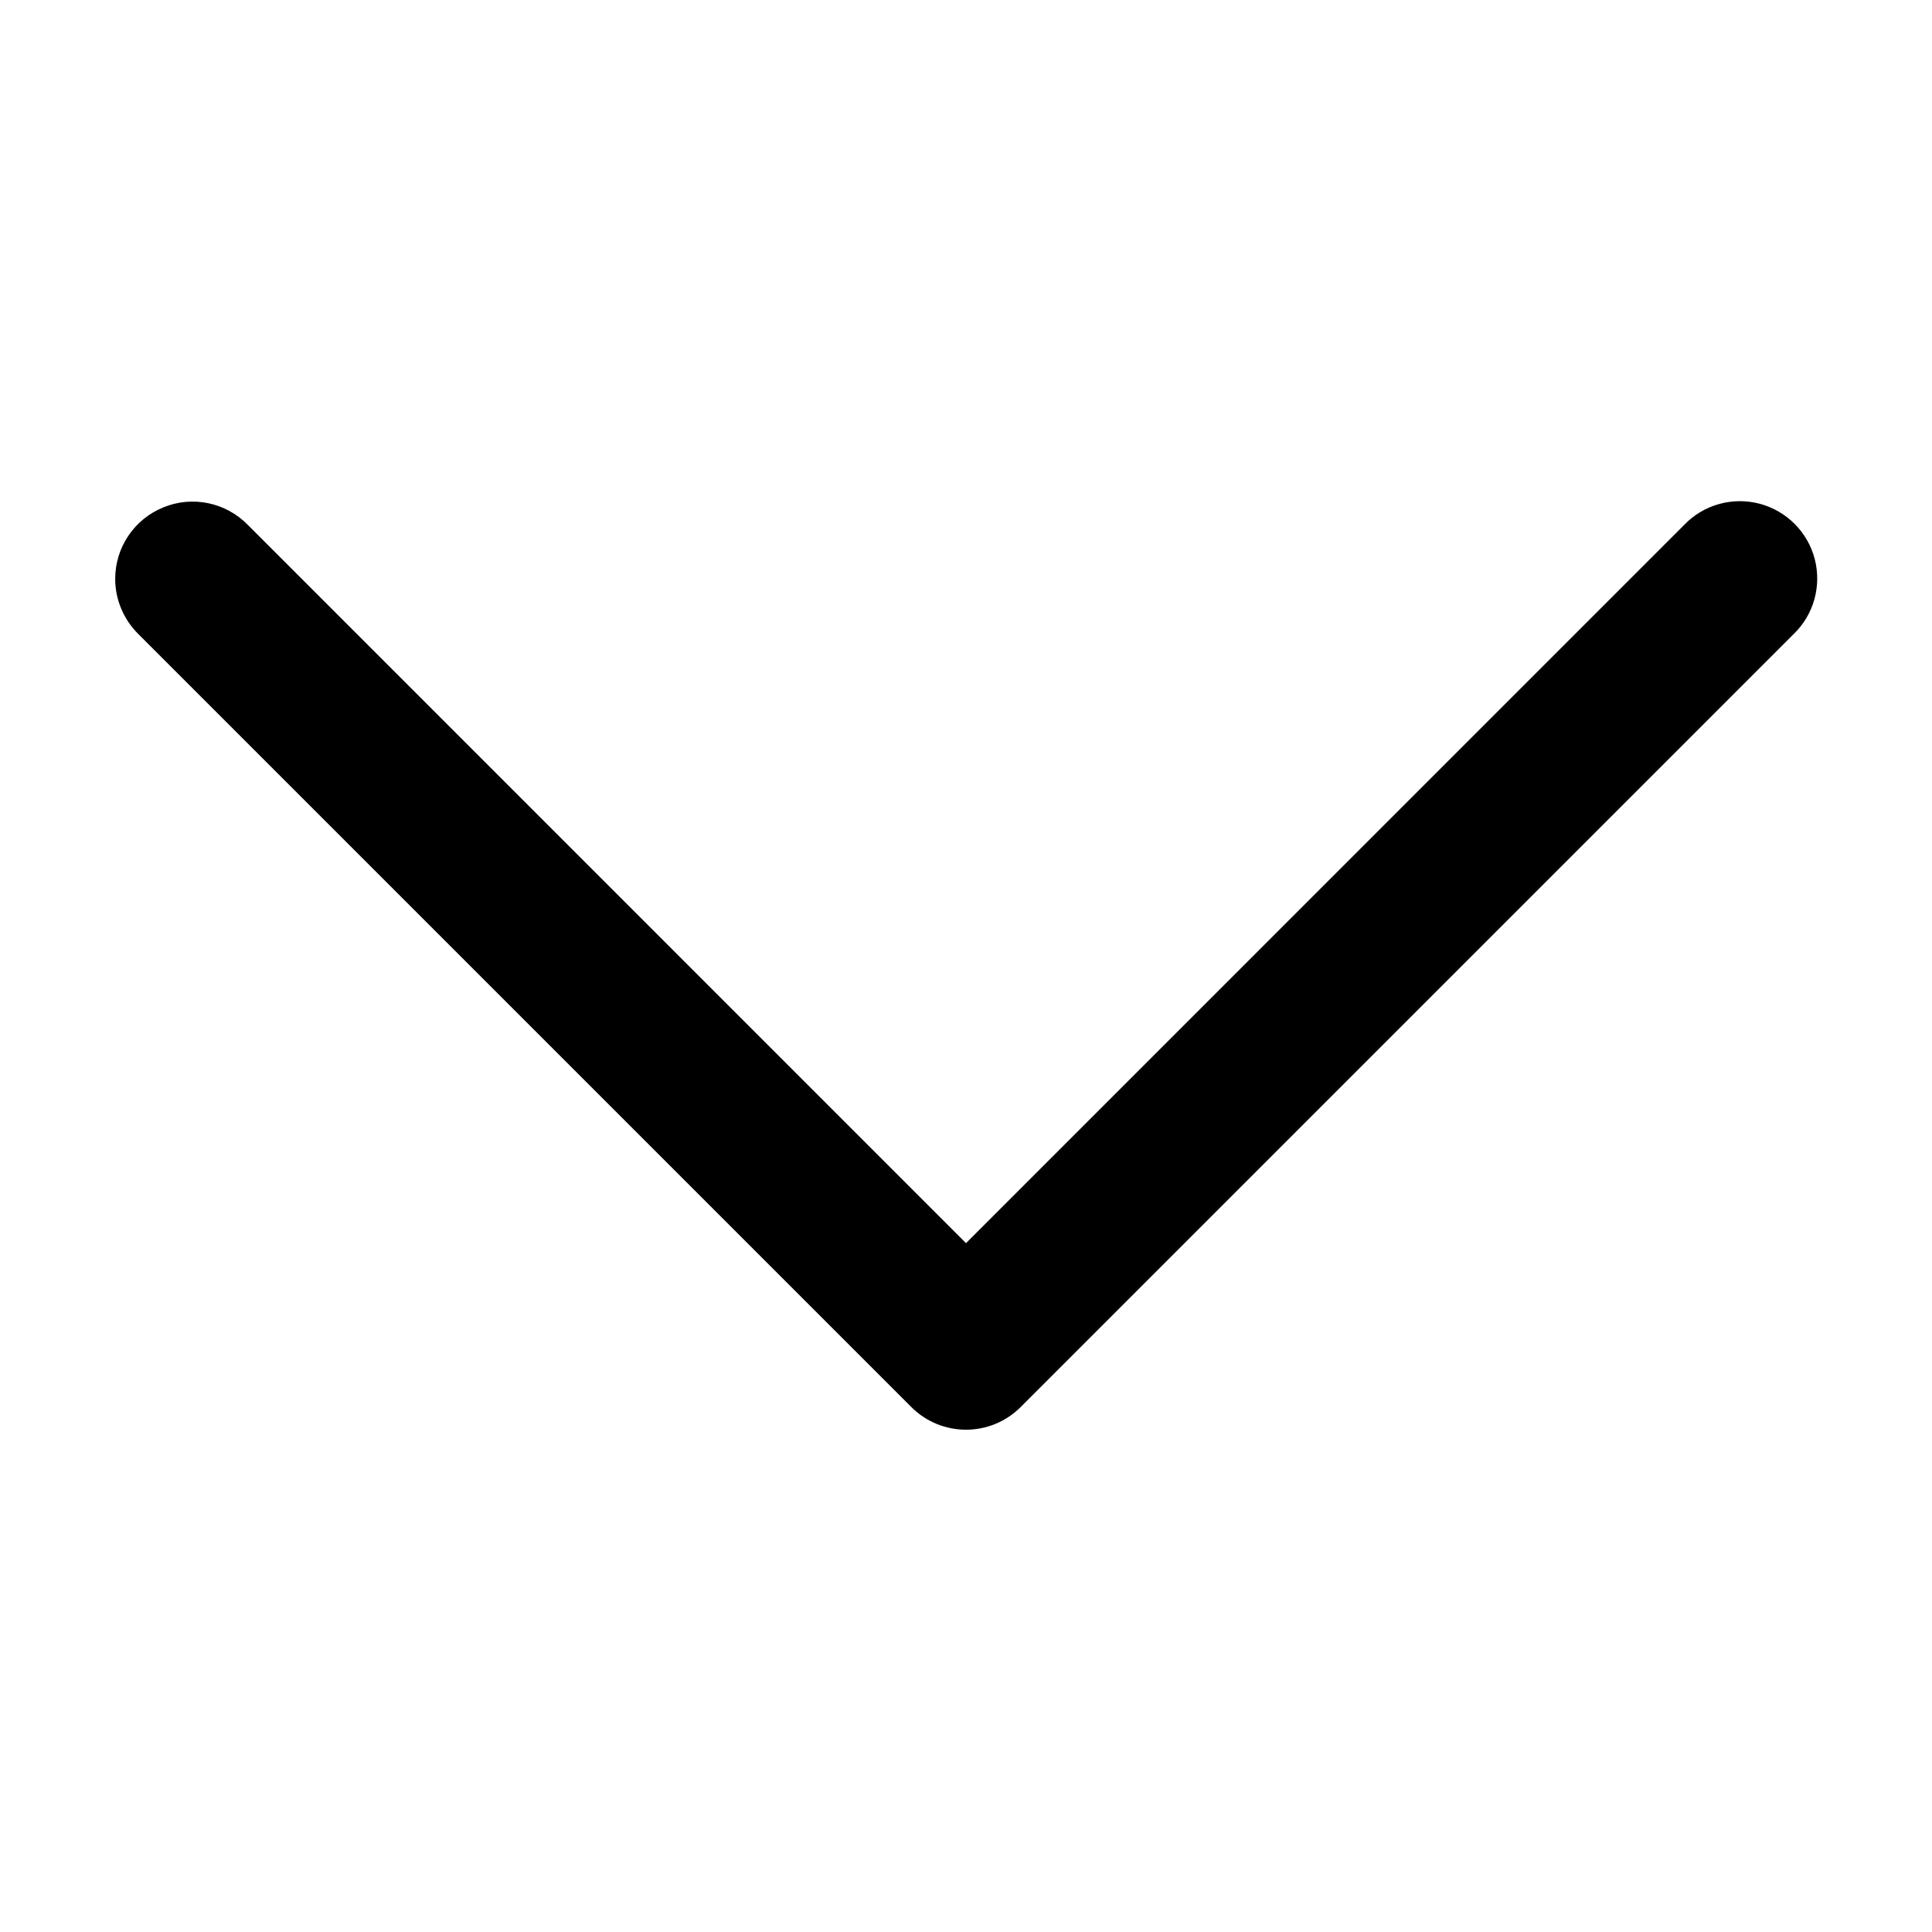 <svg width="24" height="24" viewBox="0 0 24 24" fill="none" xmlns="http://www.w3.org/2000/svg">
<path d="M1.431 7.191C1.431 6.799 1.669 6.448 2.031 6.302C2.393 6.154 2.807 6.242 3.079 6.521L12 15.443L20.921 6.521C21.161 6.27 21.519 6.169 21.857 6.257C22.192 6.345 22.455 6.607 22.543 6.943C22.631 7.281 22.53 7.639 22.279 7.879L12.679 17.479C12.304 17.854 11.696 17.854 11.321 17.479L1.721 7.879C1.536 7.697 1.431 7.449 1.431 7.191Z" fill="black"/>
</svg>
